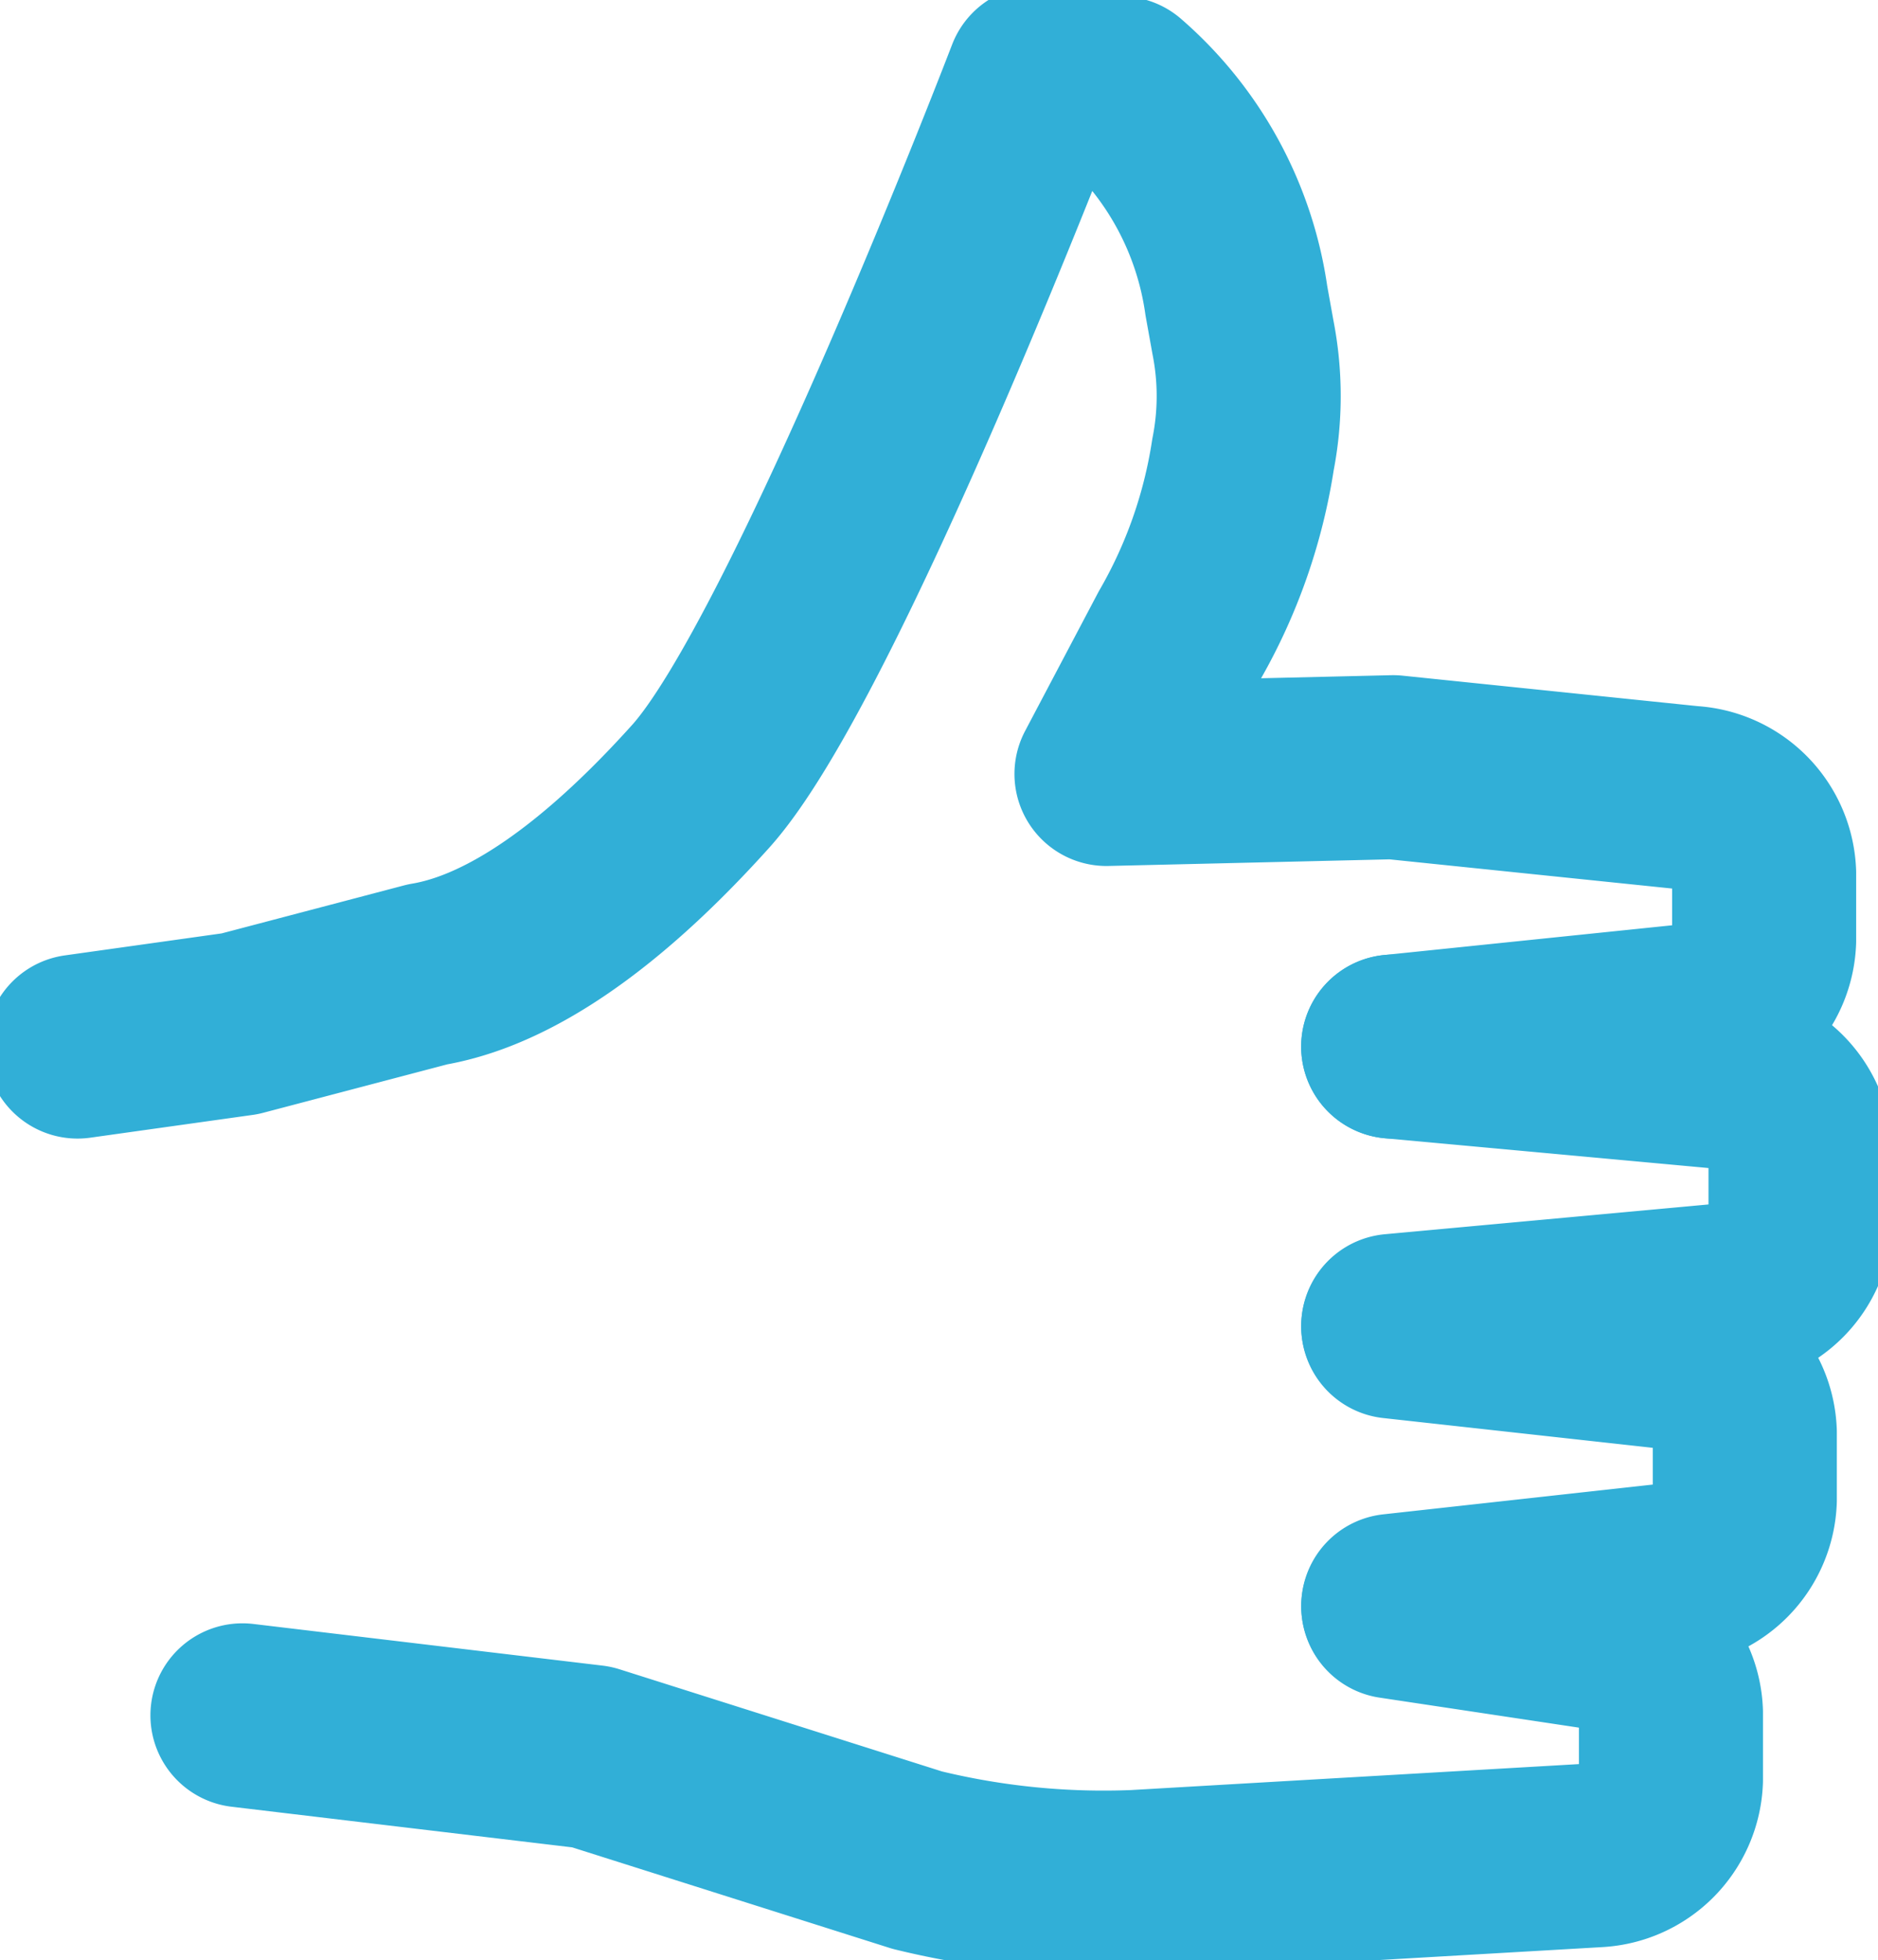 <svg xmlns="http://www.w3.org/2000/svg" xmlns:xlink="http://www.w3.org/1999/xlink" width="30.612" height="31.951" viewBox="0 0 30.612 31.951">
  <defs>
    <clipPath id="clip-path">
      <rect id="Rechteck_2185" data-name="Rechteck 2185" width="30.612" height="31.951" fill="none" stroke="#31afd7" stroke-width="3"/>
    </clipPath>
  </defs>
  <g id="Gruppe_3699" data-name="Gruppe 3699" transform="translate(0 0)">
    <g id="Gruppe_3698" data-name="Gruppe 3698" transform="translate(0 0)" clip-path="url(#clip-path)">
      <path id="Pfad_963" data-name="Pfad 963" d="M13.452,10.105l5.434.5a1.275,1.275,0,0,1,1.205,1.226v1.1a1.275,1.275,0,0,1-1.205,1.226l-5.434.5" transform="translate(9.258 6.954)" fill="none" stroke="#31afd7" stroke-linecap="round" stroke-linejoin="round" stroke-width="3"/>
      <path id="Pfad_964" data-name="Pfad 964" d="M13.452,12.808l4.526.5a1.275,1.275,0,0,1,1.205,1.226v1.1a1.275,1.275,0,0,1-1.205,1.226l-4.526.5" transform="translate(9.258 8.814)" fill="none" stroke="#31afd7" stroke-linecap="round" stroke-linejoin="round" stroke-width="3"/>
      <path id="Pfad_965" data-name="Pfad 965" d="M21.1,15.512l3.321.5a1.275,1.275,0,0,1,1.205,1.226v1.1a1.275,1.275,0,0,1-1.205,1.226L16.9,20a12.773,12.773,0,0,1-3.56-.356L8.034,17.963l-5.693-.679" transform="translate(1.611 10.675)" fill="none" stroke="#31afd7" stroke-linecap="round" stroke-linejoin="round" stroke-width="3"/>
      <path id="Pfad_966" data-name="Pfad 966" d="M22.194,16.544l4.842-.5a1.277,1.277,0,0,0,1.205-1.227v-1.1a1.277,1.277,0,0,0-1.205-1.227l-4.842-.5-4.673.11,1.187-2.25a8.46,8.46,0,0,0,1.038-2.954,4.952,4.952,0,0,0,0-1.911l-.108-.6A5.625,5.625,0,0,0,17.753.925L16.405.749s-3.638,9.486-5.5,11.554c-2.006,2.23-3.479,2.9-4.452,3.064l-3.059.805-2.645.371" transform="translate(0.515 0.515)" fill="none" stroke="#31afd7" stroke-linecap="round" stroke-linejoin="round" stroke-width="3"/>
    </g>
  </g>
</svg>

